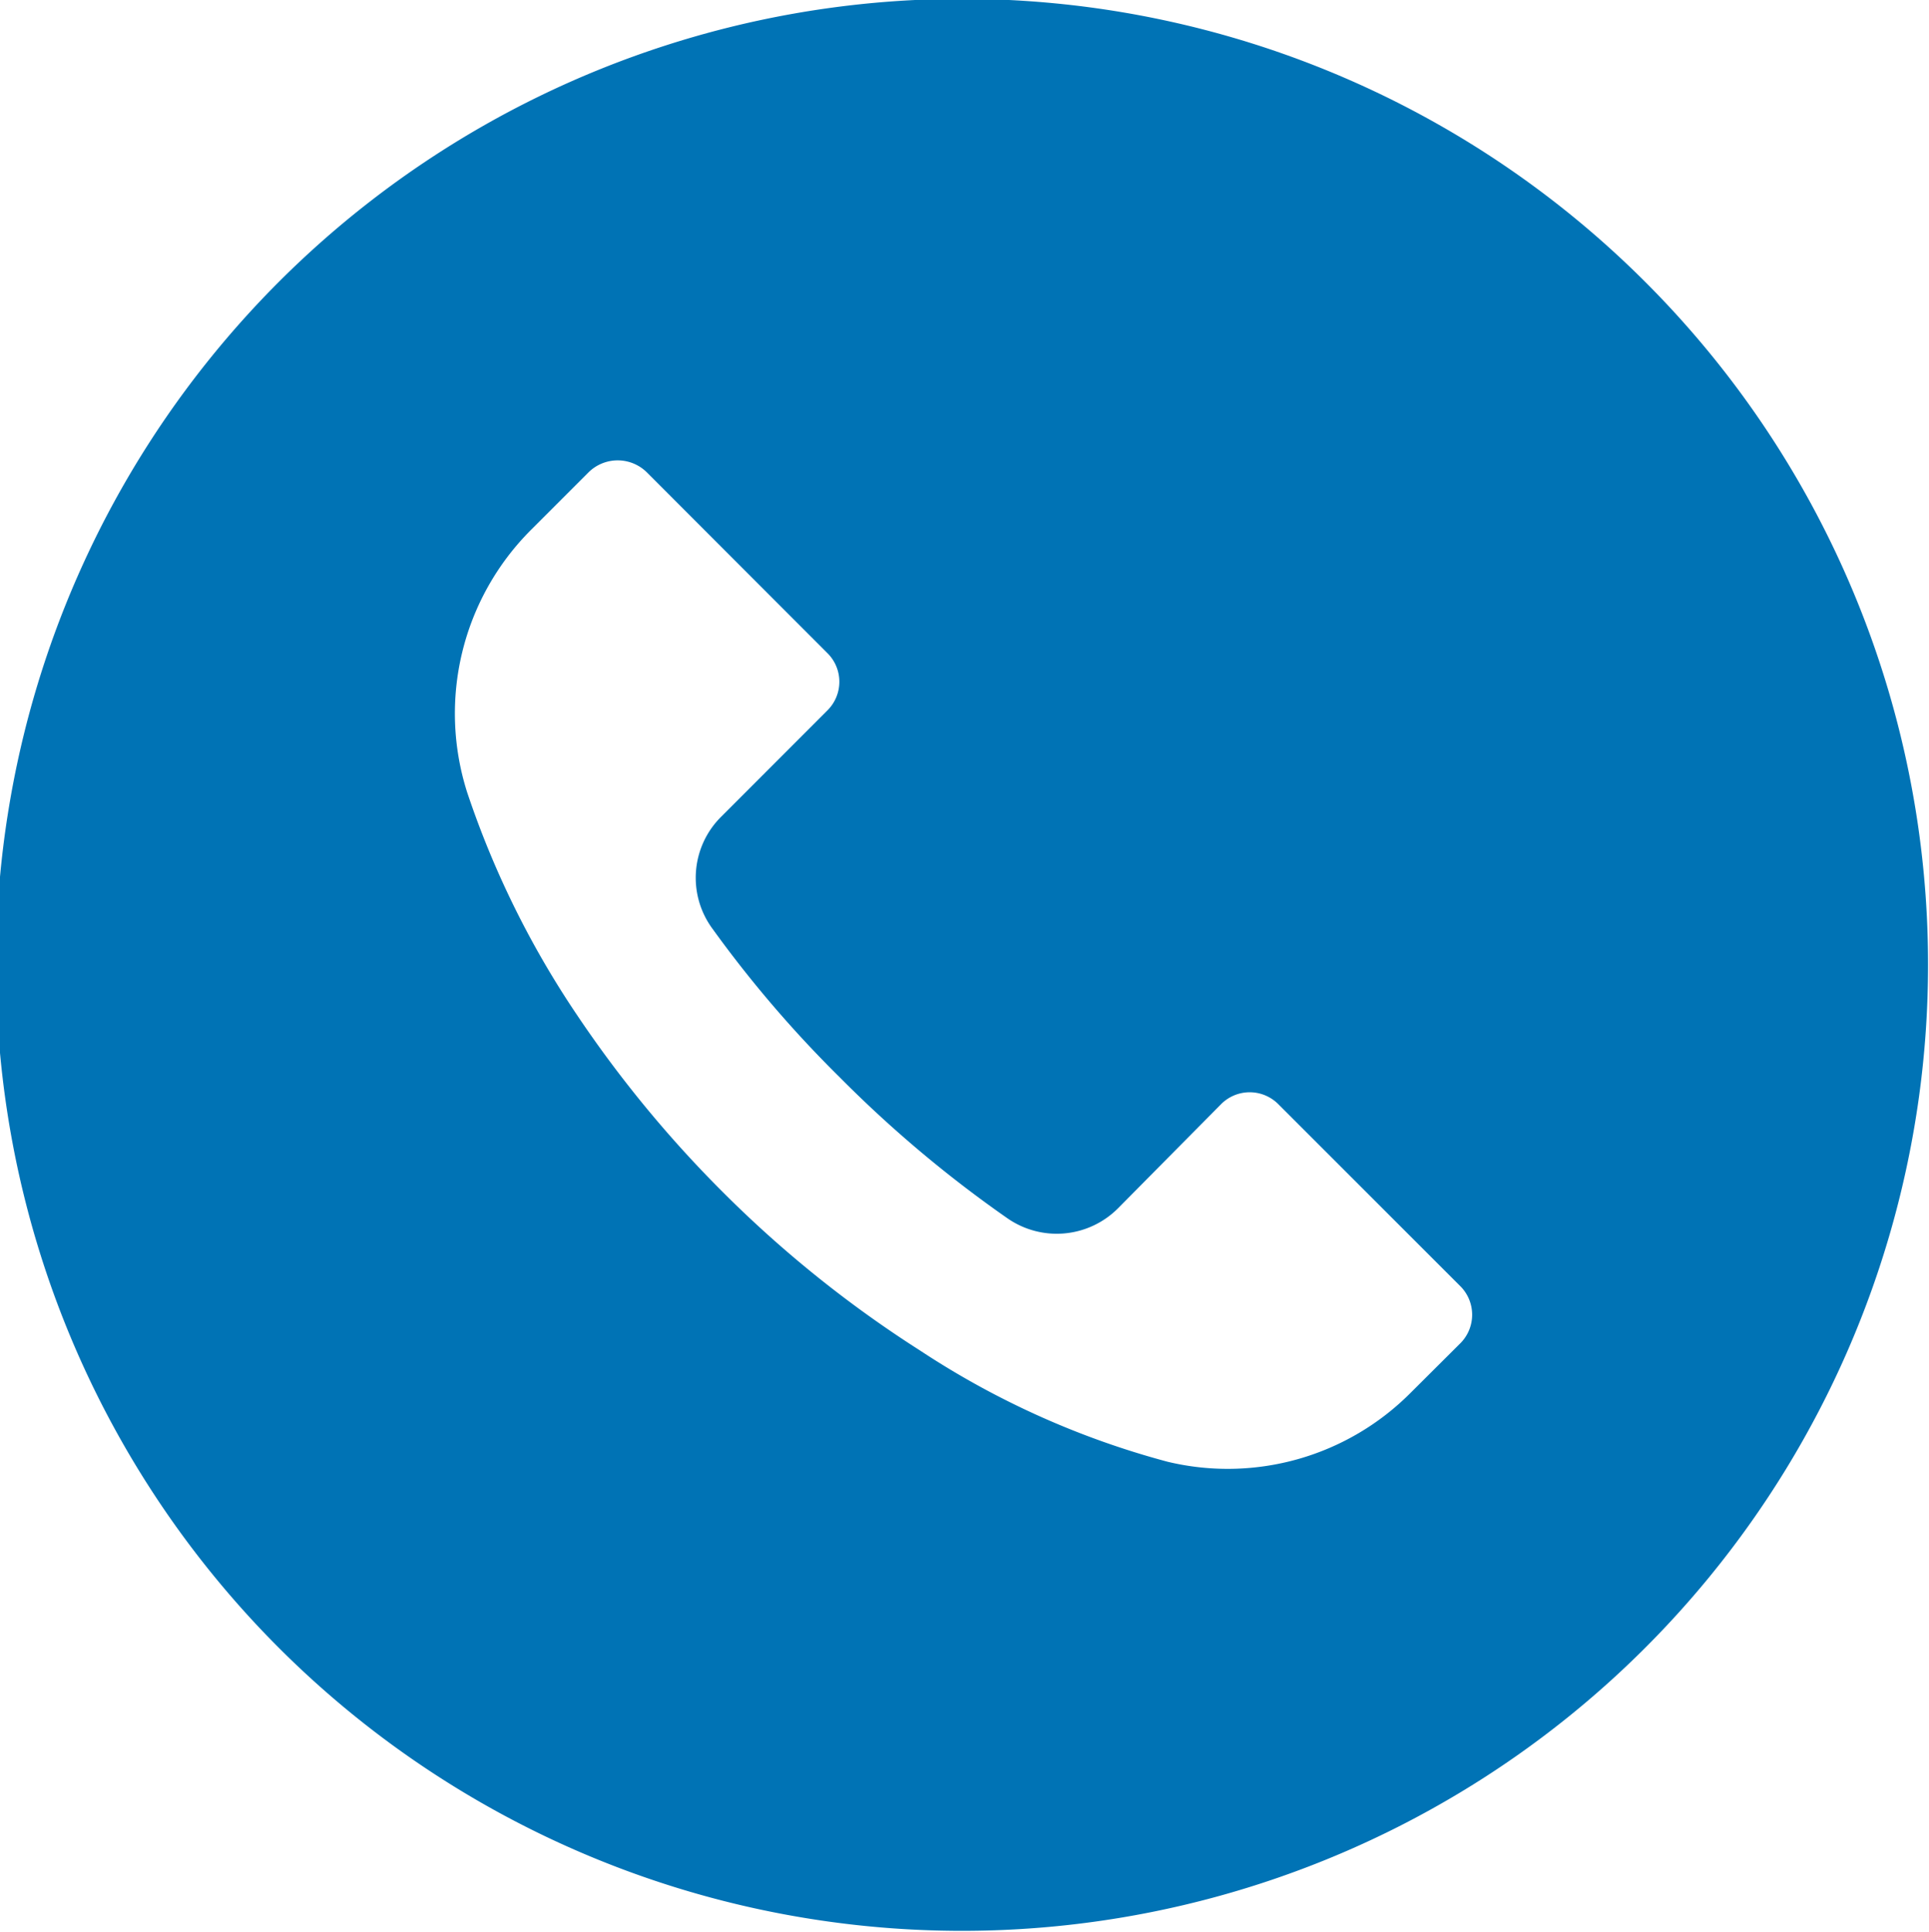 <svg xmlns="http://www.w3.org/2000/svg" width="20.19" height="20.219"><path d="M17.22 2.951a10.111 10.111 0 102.96 7.142 10.095 10.095 0 00-2.96-7.142zm-1.94 11.114l-.51.508a2.7 2.7 0 01-2.55.727 8.842 8.842 0 01-2.59-1.164 12.157 12.157 0 01-2.06-1.654 12.3 12.3 0 01-1.53-1.857 9.606 9.606 0 01-1.15-2.33 2.717 2.717 0 01.67-2.751l.6-.6a.434.434 0 01.61 0l1.89 1.892a.422.422 0 010 .6L7.55 8.547a.9.9 0 00-.09 1.178 12.277 12.277 0 001.33 1.552 12.719 12.719 0 001.75 1.472.905.905 0 001.16-.1l1.08-1.091a.422.422 0 01.6 0l1.9 1.9a.423.423 0 010 .607z" fill="#0073b5" fill-rule="evenodd"/></svg>
